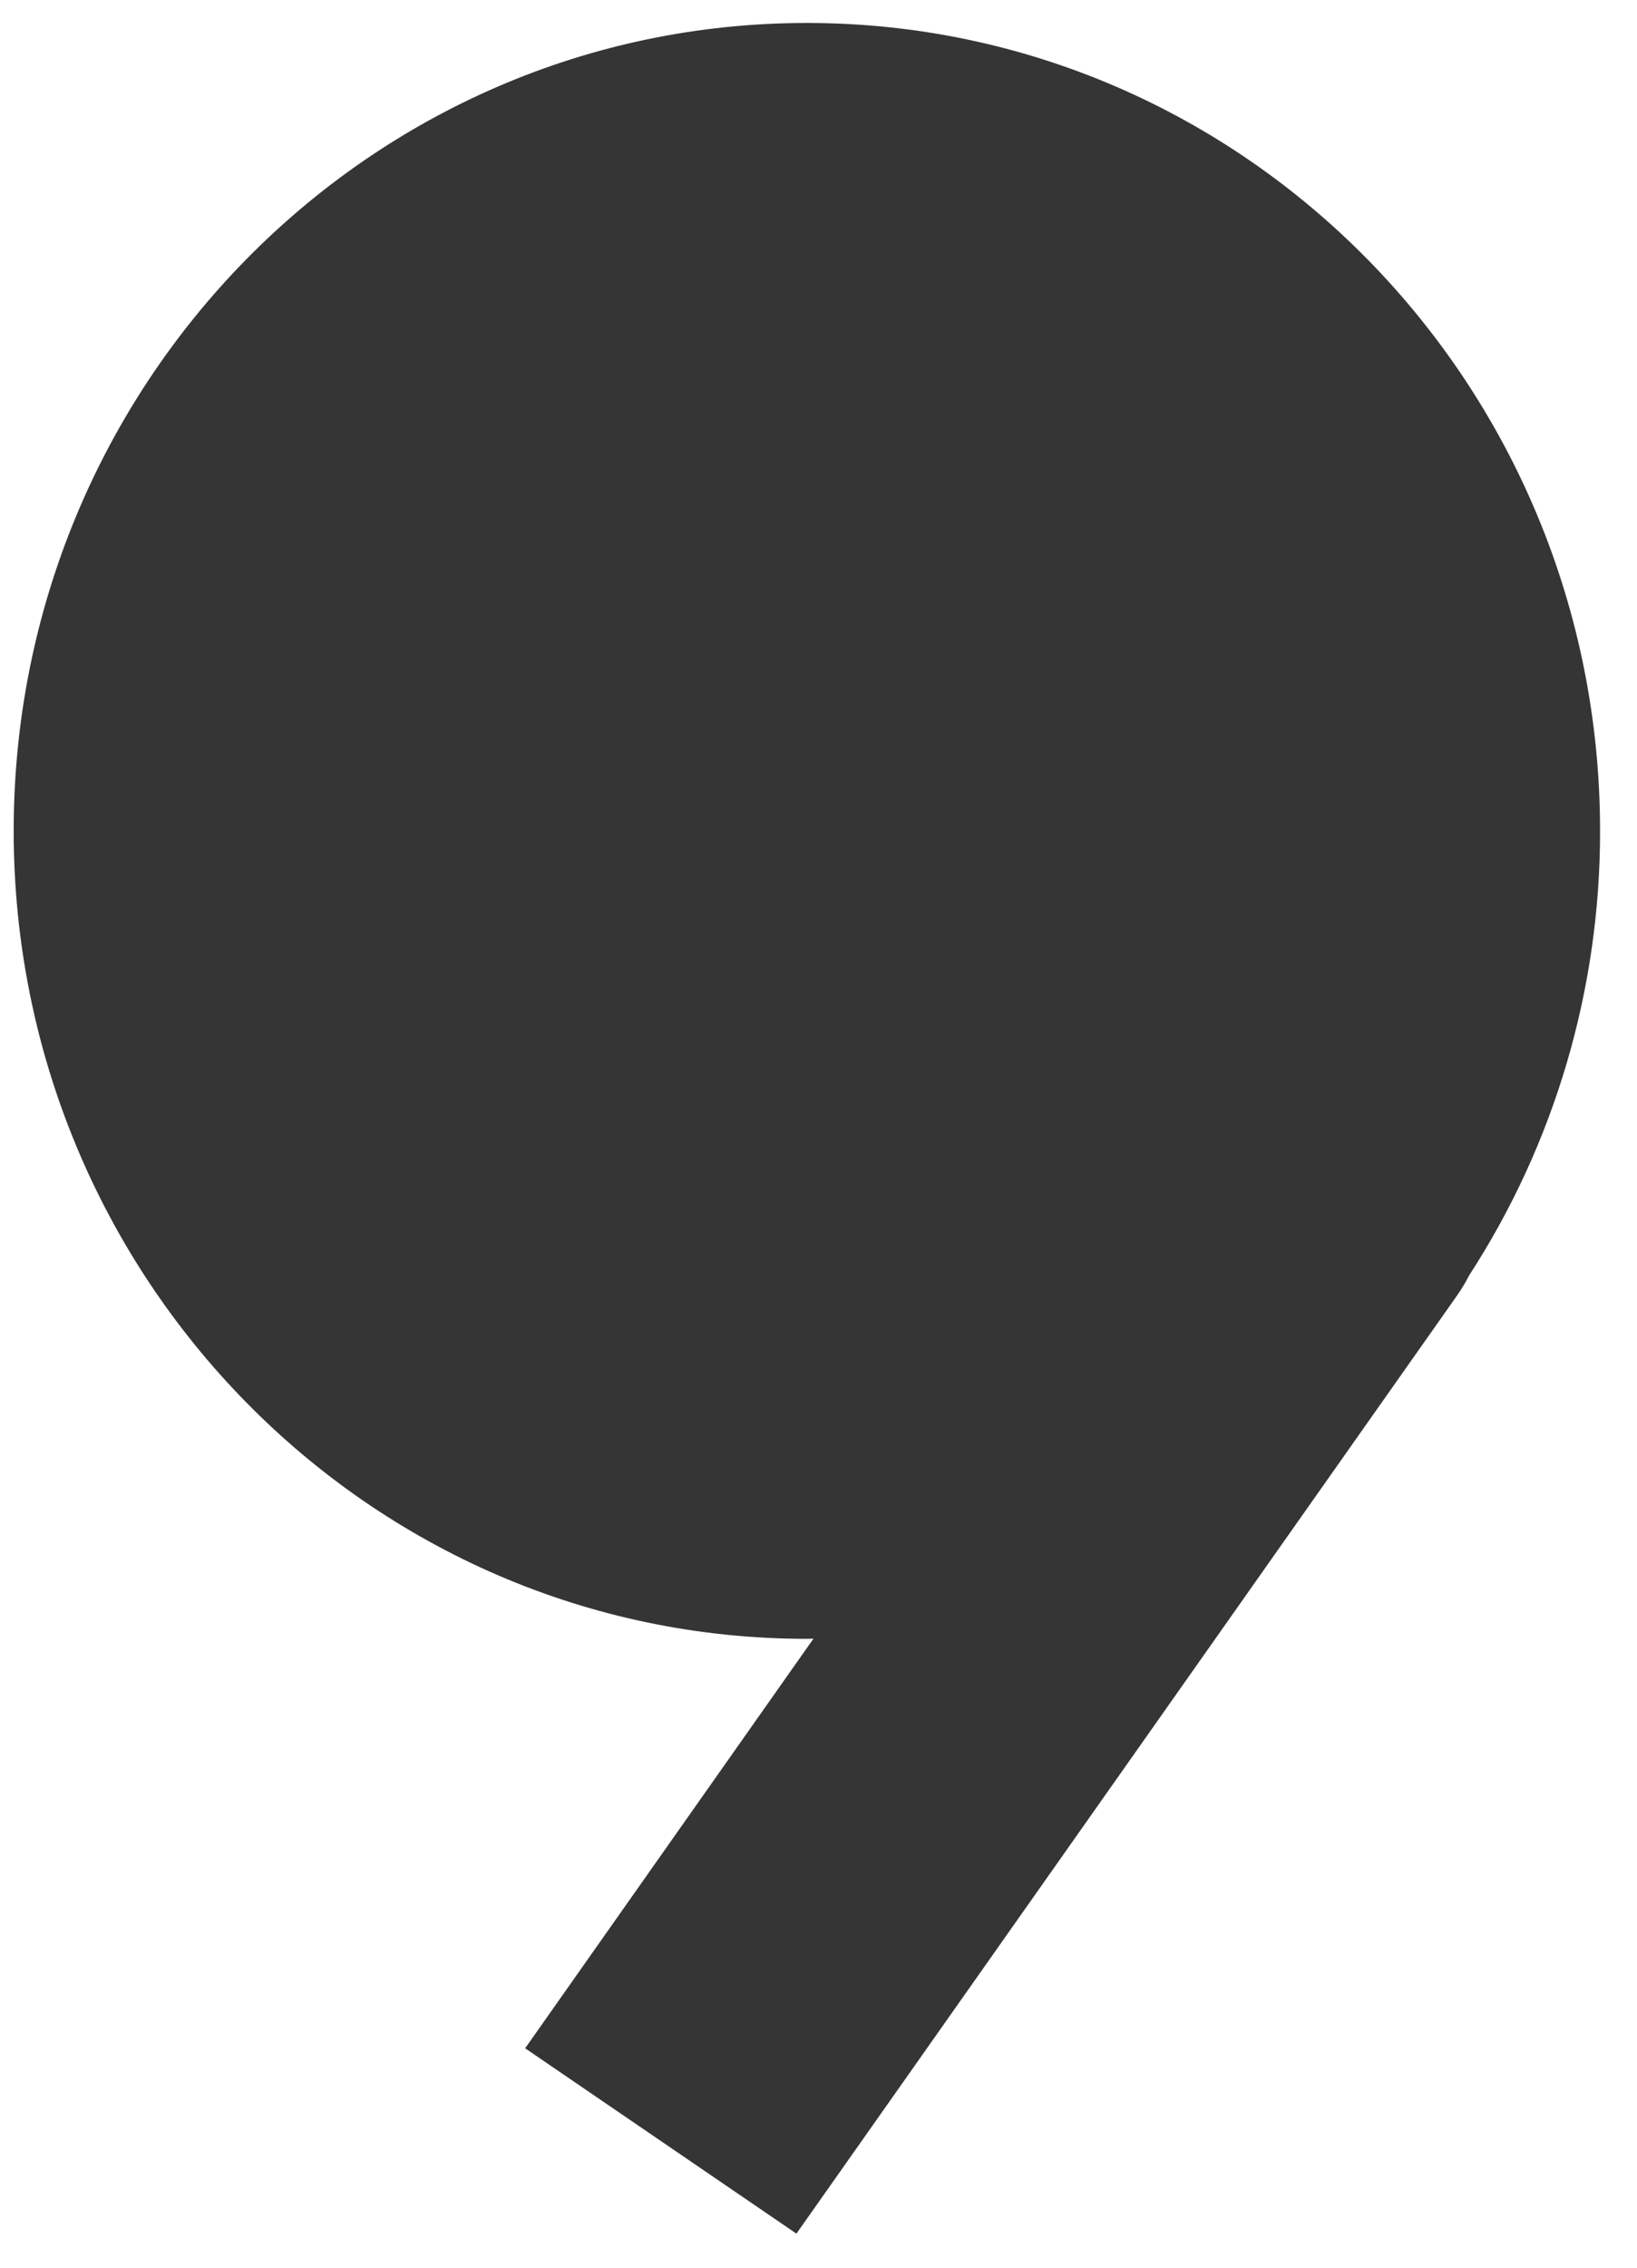<svg width="39" height="54" viewBox="0 0 39 54" fill="none" xmlns="http://www.w3.org/2000/svg">
<path d="M38.12 19.785C38.12 9.16 29.66 0.547 19.223 0.547C8.786 0.547 0.326 9.161 0.326 19.785C0.326 30.41 8.787 39.025 19.223 39.025C19.276 39.025 19.327 39.021 19.38 39.021L12.511 48.775L18.974 53.189L34.722 30.837C34.825 30.689 34.918 30.533 35 30.372C37.039 27.233 38.125 23.551 38.12 19.785" fill="#353535"/>
</svg>
